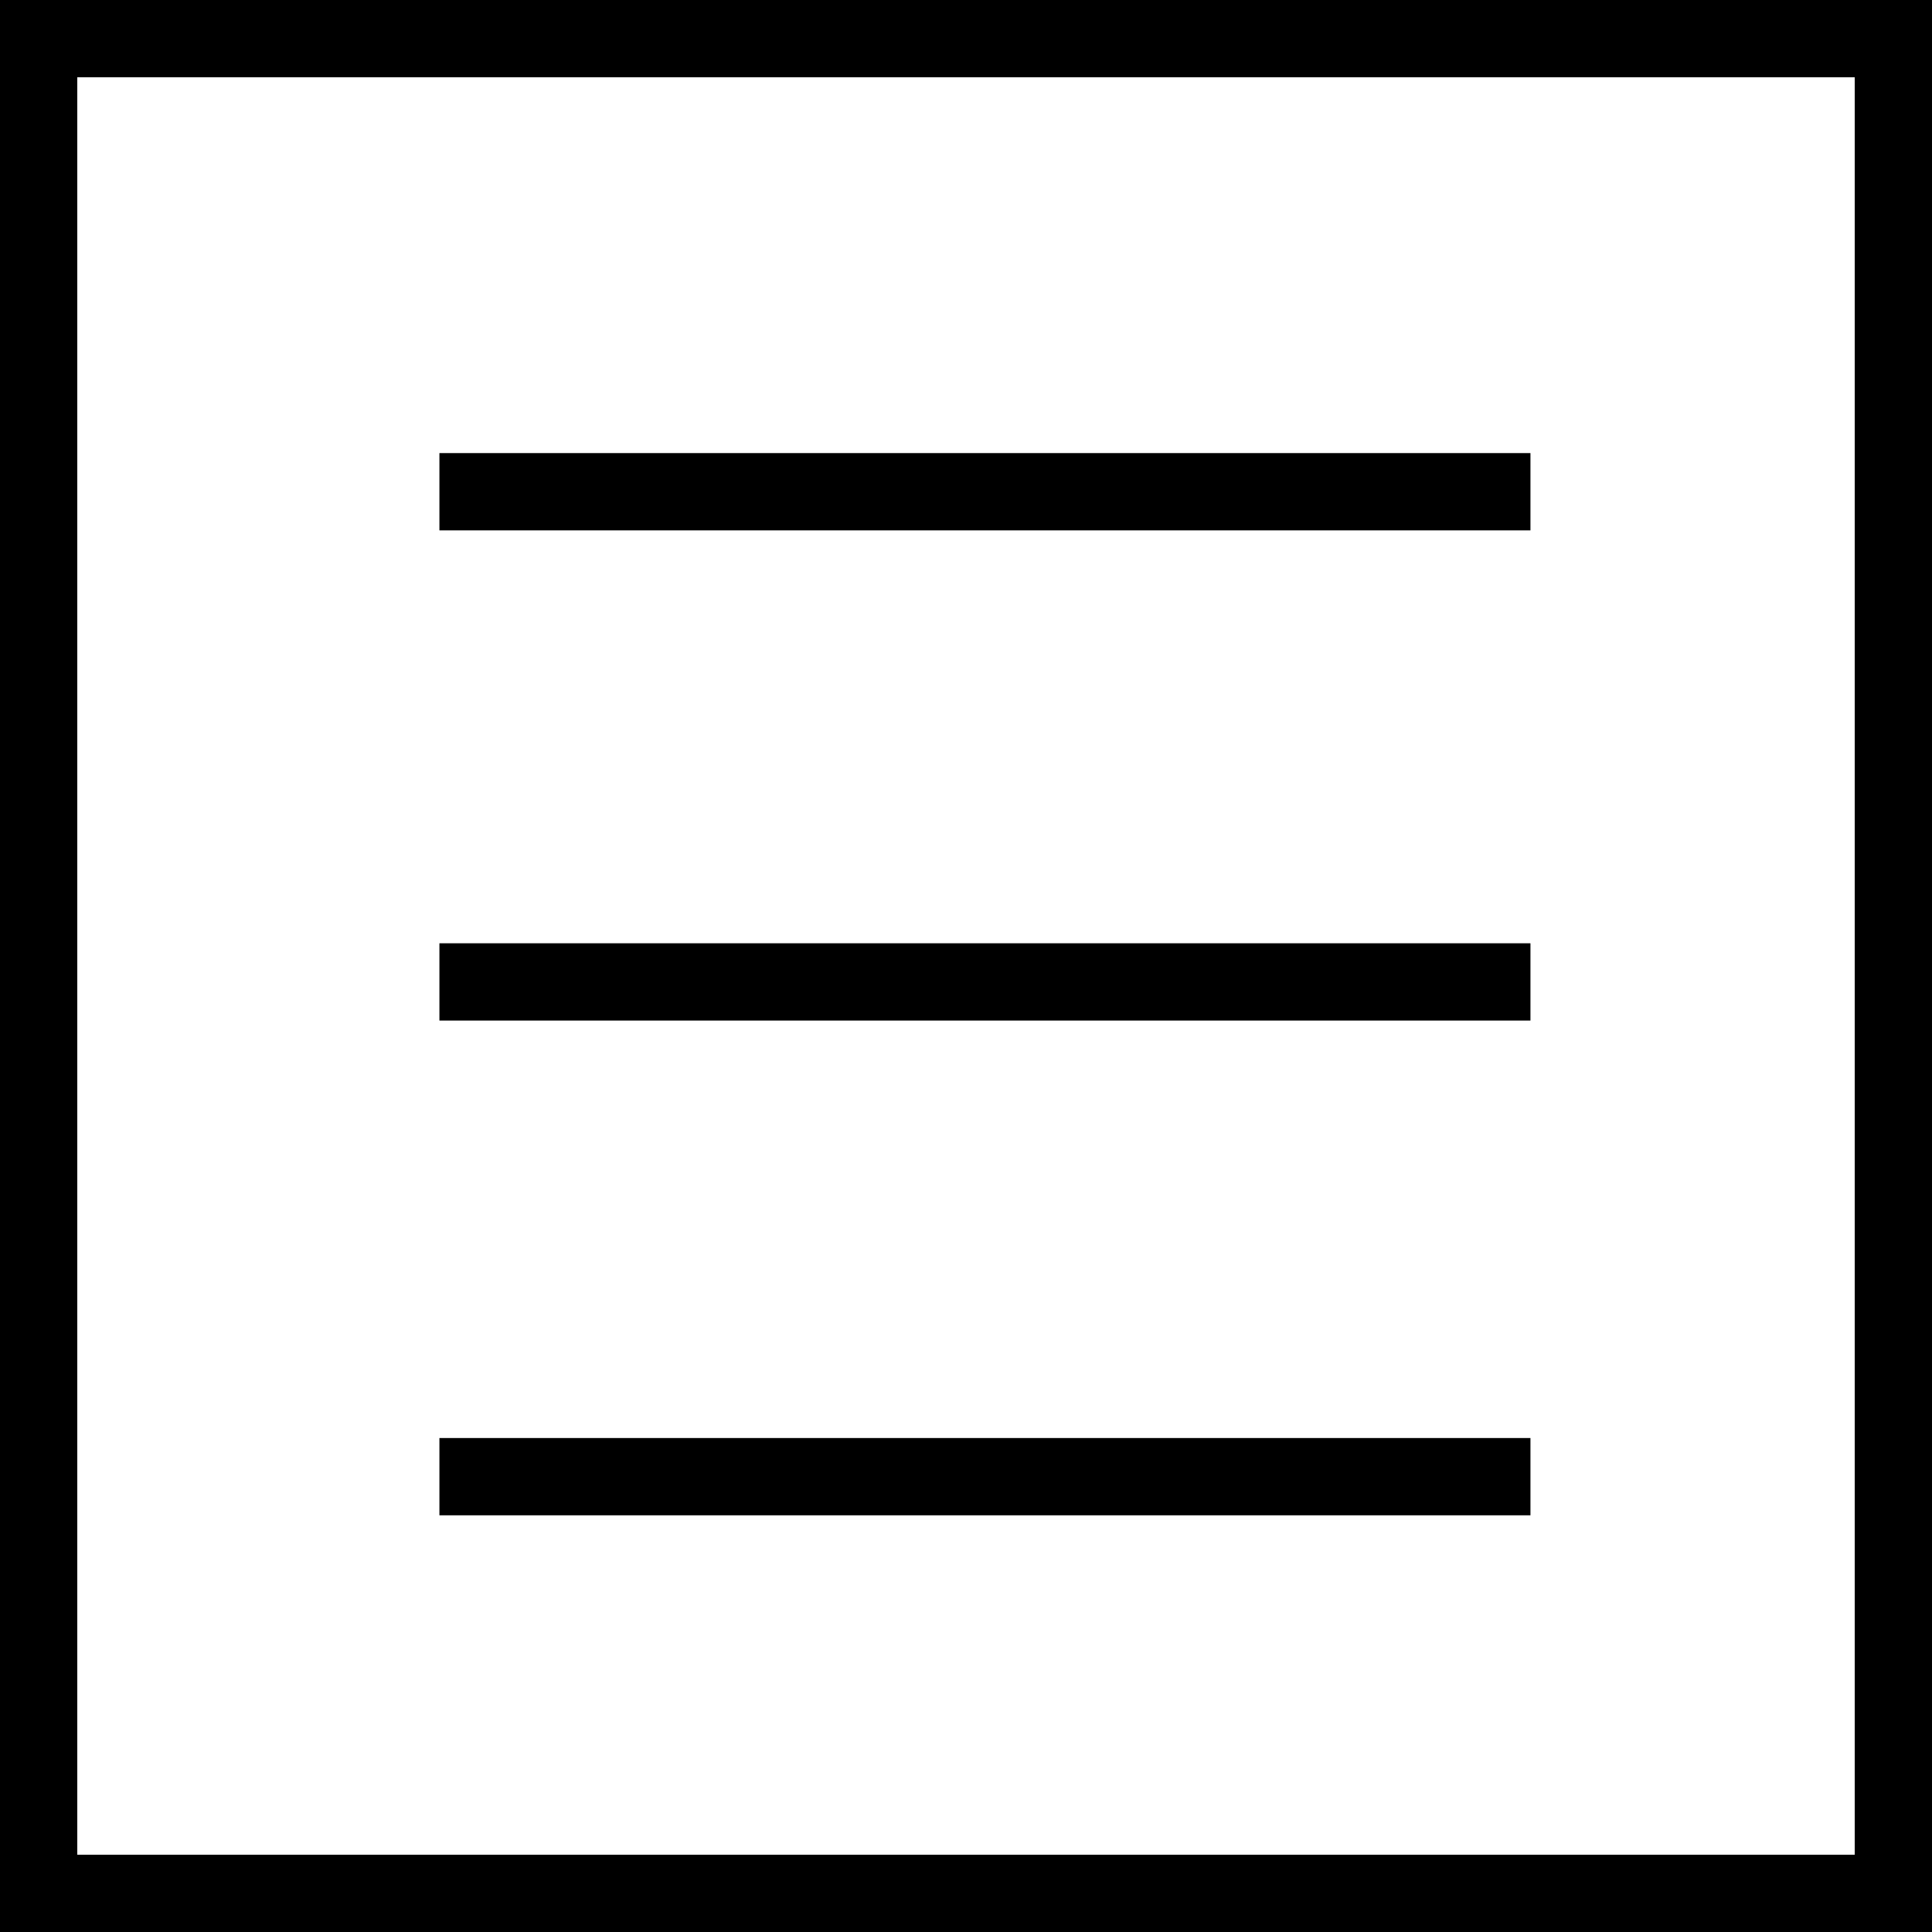 <svg width="25" height="25" viewBox="0 0 25 25" fill="none" xmlns="http://www.w3.org/2000/svg">
<rect x="0" y="0" width="25" height="25" fill="#808080" stroke="none"/>
<rect x="0.5" y="0.5" width="24" height="24" fill="white" stroke="black"/>
<line x1="5.686" y1="6.363" x2="19.804" y2="6.363" stroke="black"/>
<line x1="5.686" y1="12.706" x2="19.804" y2="12.706" stroke="black"/>
<line x1="5.686" y1="19.108" x2="19.804" y2="19.108" stroke="black"/>
</svg>

